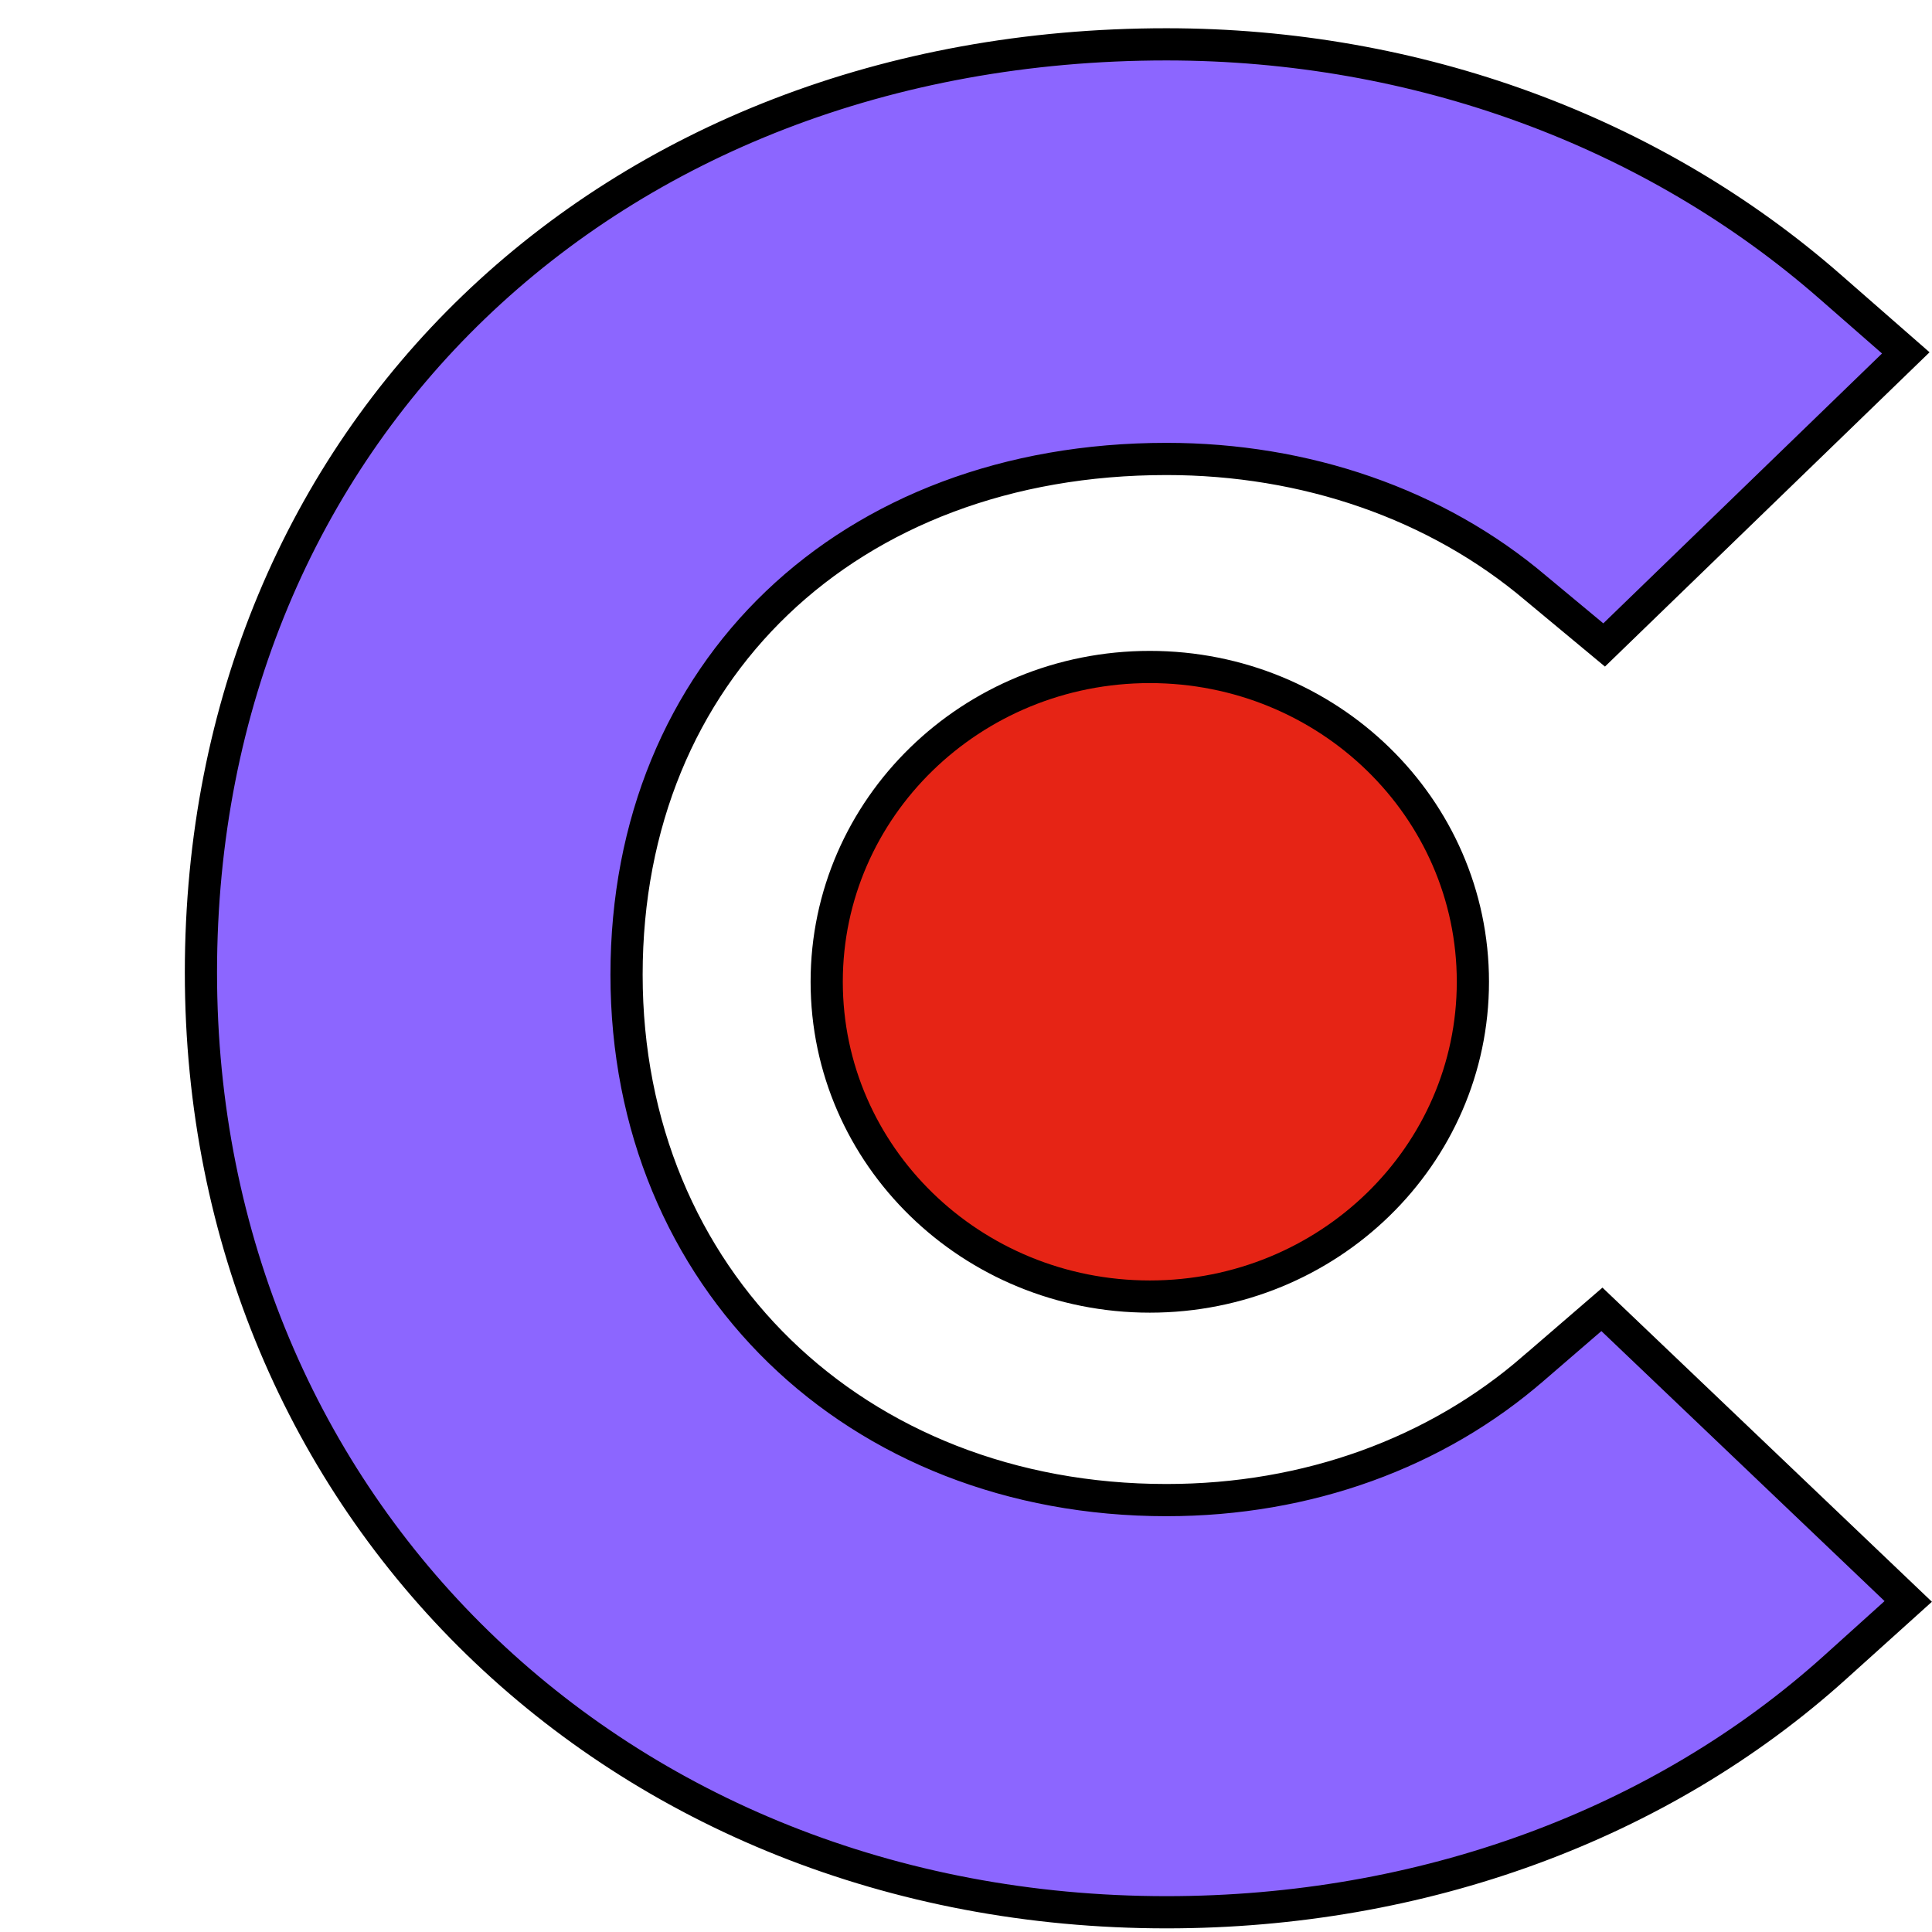 <svg width="60" height="60" xmlns="http://www.w3.org/2000/svg">
 <defs>
  <clipPath id="clip0_2936_12339">
   <rect id="svg_1" fill="white" height="60" width="60"/>
  </clipPath>
 </defs>
 <g>
  <title>background</title>
  <rect fill="none" id="canvas_background" height="60" width="60" y="0" x="0"/>
 </g>
 <g>
  <title>Layer 1</title>
  <g stroke="null" id="svg_2" clip-path="url(#clip0_2936_12339)">
   <path stroke="null" id="svg_3" fill="#8c66ff" d="m47.631,42.489c-3.022,2.631 -7.024,4.098 -11.404,4.098c-9.669,0 -16.769,-6.876 -16.769,-16.316c0,-9.436 6.874,-16.018 16.769,-16.018c4.304,0 8.382,1.391 11.479,4.022l2.112,1.755l9.368,-9.071l-2.343,-2.049c-5.511,-4.826 -12.837,-7.533 -20.615,-7.533c-17.372,0 -29.988,12.142 -29.988,28.823c0,16.604 12.917,29.187 29.988,29.187c7.929,0 15.331,-2.707 20.766,-7.609l2.268,-2.044l-9.513,-9.071l-2.117,1.826z" clip-rule="evenodd" fill-rule="evenodd"/>
   <path stroke="null" id="svg_4" fill="#E62415" d="m35.708,20.714c5.542,0 10.034,4.374 10.034,9.776c0,5.401 -4.492,9.776 -10.034,9.776c-5.542,0 -10.034,-4.374 -10.034,-9.776c0,-5.401 4.492,-9.776 10.034,-9.776z" clip-rule="evenodd" fill-rule="evenodd"/>
  </g>
 </g>
</svg>